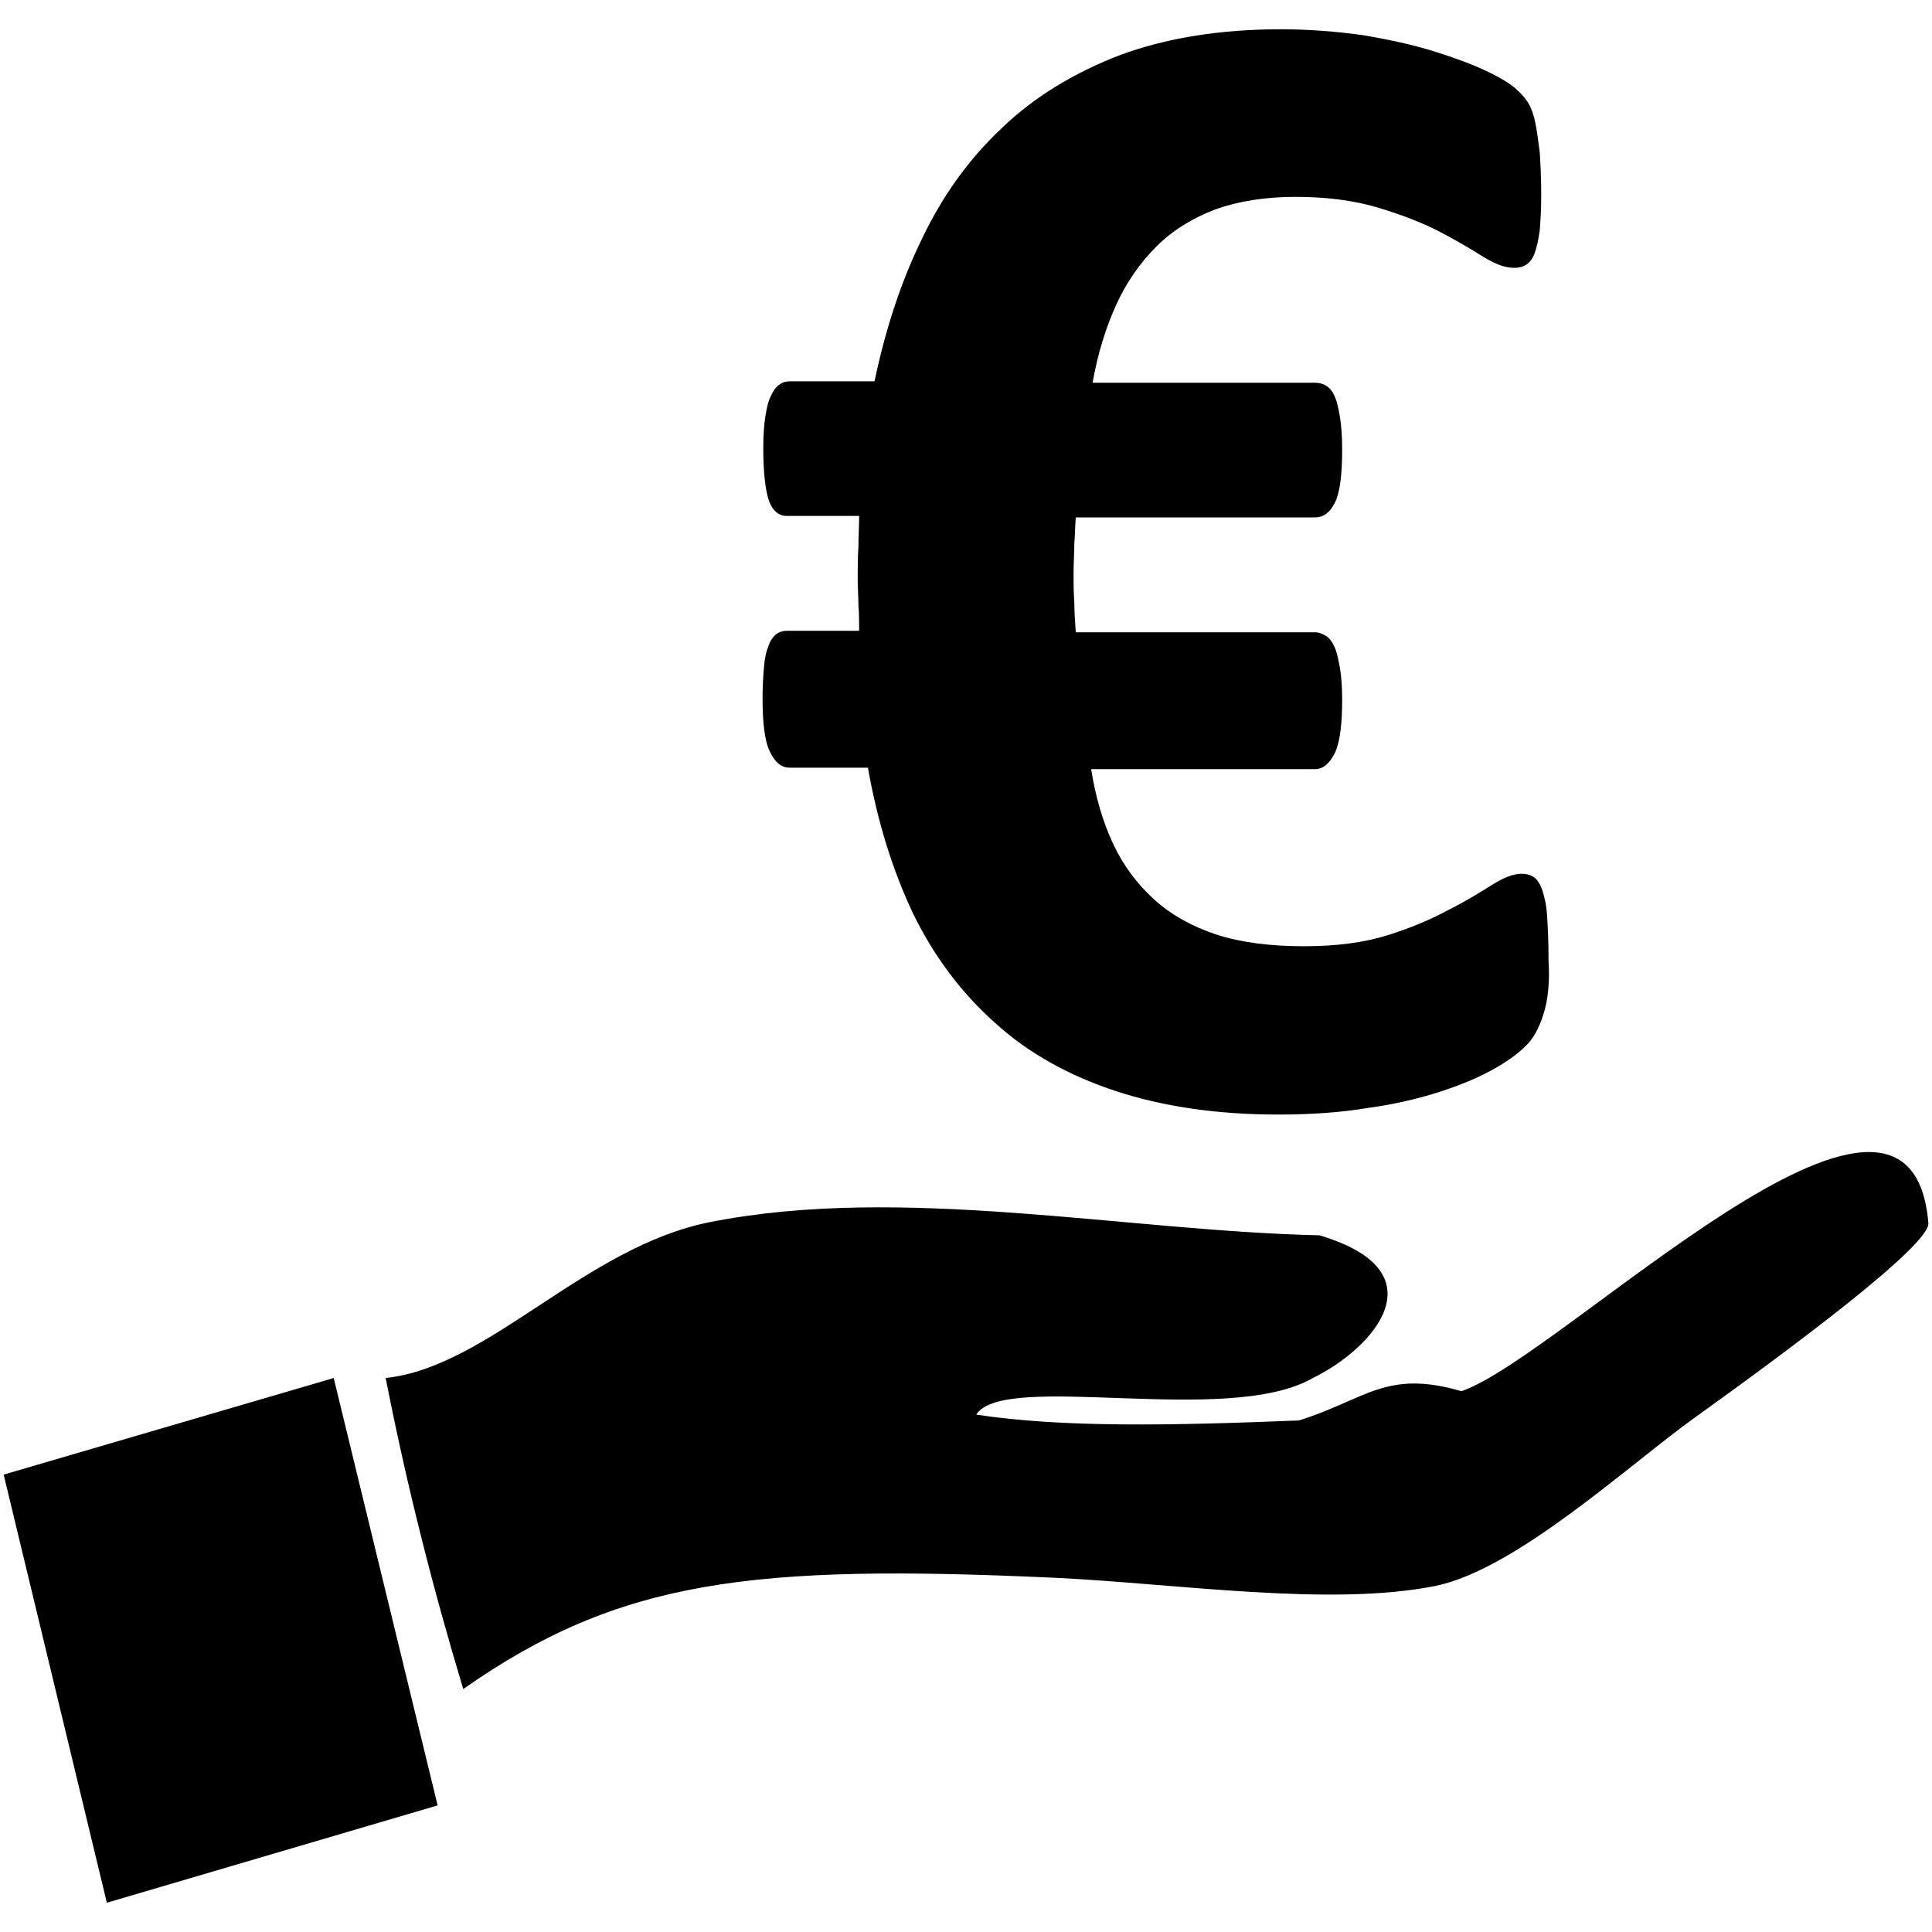 <?xml version="1.0" encoding="utf-8"?>
<!-- Generator: Adobe Illustrator 23.1.0, SVG Export Plug-In . SVG Version: 6.00 Build 0)  -->
<svg version="1.1" id="Layer_1" xmlns="http://www.w3.org/2000/svg" xmlns:xlink="http://www.w3.org/1999/xlink" x="0px" y="0px"
	 viewBox="0 0 264 264" style="enable-background:new 0 0 264 264;" xml:space="preserve">
<style type="text/css">
	.st0{fill-rule:evenodd;clip-rule:evenodd;}
</style>
<g>
	<path class="st0" d="M133.4,193.3c3.8-6,34.4,1.7,46-5c8.2-4,17.7-14.5,0.9-19.5c-26.7-0.6-57.1-7-83.3-1.8
		c-17.1,3.4-30.2,19.8-44.3,21.3c2.9,14.8,6.5,28.9,10.6,42.5c21.4-15,39.5-17.1,80.9-15.2c16.7,0.8,37.6,4,52,1.1
		c11.1-2.3,26.7-16.8,35.4-23c12.4-8.9,32.3-23.6,31.9-26.6c-2.5-29.8-50,18.3-63.8,23c-10.3-3-13,1.1-22.2,4
		C160.1,194.8,145.2,195.1,133.4,193.3z"/>
	<polygon class="st0" points="45.6,188.3 0.5,201.5 14.6,260 59.8,246.7 	"/>
	<g>
		<path d="M210.9,138.6c-0.6,1.9-1.4,3.4-2.5,4.4c-1,1-2.5,2.1-4.5,3.2c-2,1.1-4.4,2.1-7.2,3s-6.1,1.7-9.8,2.2
			c-3.6,0.6-7.7,0.9-12.2,0.9c-8.4,0-15.8-1.1-22.2-3.2c-6.4-2.1-12-5.2-16.5-9.3c-4.6-4.1-8.3-9-11.2-14.9
			c-2.8-5.9-4.9-12.6-6.2-20h-10.7c-1.1,0-2-0.7-2.7-2.2c-0.7-1.4-1-3.9-1-7.3c0-1.7,0.1-3.2,0.2-4.3c0.1-1.2,0.3-2.1,0.6-2.8
			c0.2-0.7,0.6-1.2,1-1.6c0.4-0.3,0.9-0.5,1.5-0.5h9.9c0-1.1,0-2.3-0.1-3.5c0-1.2-0.1-2.4-0.1-3.6c0-1.5,0-2.9,0.1-4.4
			c0-1.4,0.1-2.8,0.1-4.2h-9.9c-1.1,0-1.9-0.7-2.4-2c-0.5-1.4-0.8-3.8-0.8-7.3c0-1.8,0.1-3.2,0.3-4.4c0.2-1.2,0.4-2.1,0.8-2.8
			c0.3-0.7,0.7-1.2,1.2-1.5c0.4-0.3,0.9-0.4,1.4-0.4h11.5c1.5-7.1,3.6-13.6,6.5-19.5c2.8-5.9,6.5-11,11-15.2
			c4.5-4.3,9.9-7.5,16.1-9.9C159.4,5.2,166.7,4,175,4c3.8,0,7.6,0.3,11.2,0.8c3.6,0.6,6.8,1.3,9.7,2.2s5.3,1.8,7.2,2.7
			s3.2,1.7,4,2.4c0.8,0.7,1.4,1.4,1.8,2.1c0.4,0.7,0.7,1.6,0.9,2.6s0.4,2.4,0.6,4c0.1,1.6,0.2,3.5,0.2,5.8c0,2-0.1,3.6-0.2,4.9
			c-0.2,1.3-0.4,2.3-0.7,3.1s-0.7,1.3-1.2,1.6s-1,0.4-1.6,0.4c-1.2,0-2.6-0.5-4.2-1.5c-1.6-1-3.6-2.2-5.9-3.4
			c-2.3-1.2-5.1-2.3-8.4-3.3c-3.3-1-7.1-1.5-11.4-1.5c-4.1,0-7.8,0.6-10.9,1.7c-3.1,1.2-5.8,2.8-8.1,5.1c-2.2,2.2-4.1,4.9-5.5,8
			s-2.5,6.6-3.2,10.6h30.4c0.5,0,1,0.1,1.5,0.4c0.5,0.3,0.9,0.8,1.2,1.5s0.5,1.6,0.7,2.8s0.3,2.7,0.3,4.4c0,3.5-0.3,5.9-1,7.3
			s-1.6,2-2.7,2H147c-0.1,1.2-0.1,2.4-0.2,3.6c0,1.2-0.1,2.6-0.1,4.1c0,1.3,0,2.7,0.1,3.9c0,1.3,0.1,2.6,0.2,4.1h32.7
			c0.5,0,1,0.2,1.5,0.5s0.9,0.9,1.2,1.6s0.5,1.7,0.7,2.8c0.2,1.2,0.3,2.6,0.3,4.3c0,3.4-0.3,5.8-1,7.3c-0.7,1.4-1.6,2.2-2.7,2.2
			h-30.6c0.6,3.8,1.6,7.2,3,10.2s3.3,5.5,5.6,7.6s5.2,3.7,8.5,4.8c3.4,1.1,7.4,1.6,12,1.6c4.4,0,8.2-0.5,11.4-1.5
			c3.2-1,6-2.2,8.4-3.5c2.4-1.2,4.3-2.4,5.9-3.4c1.6-1,2.9-1.5,4-1.5c0.6,0,1.1,0.1,1.6,0.4s0.9,0.9,1.2,1.7c0.3,0.9,0.6,2,0.7,3.6
			c0.1,1.5,0.2,3.5,0.2,6.1C211.8,134.2,211.5,136.8,210.9,138.6z"/>
	</g>
</g>
</svg>
